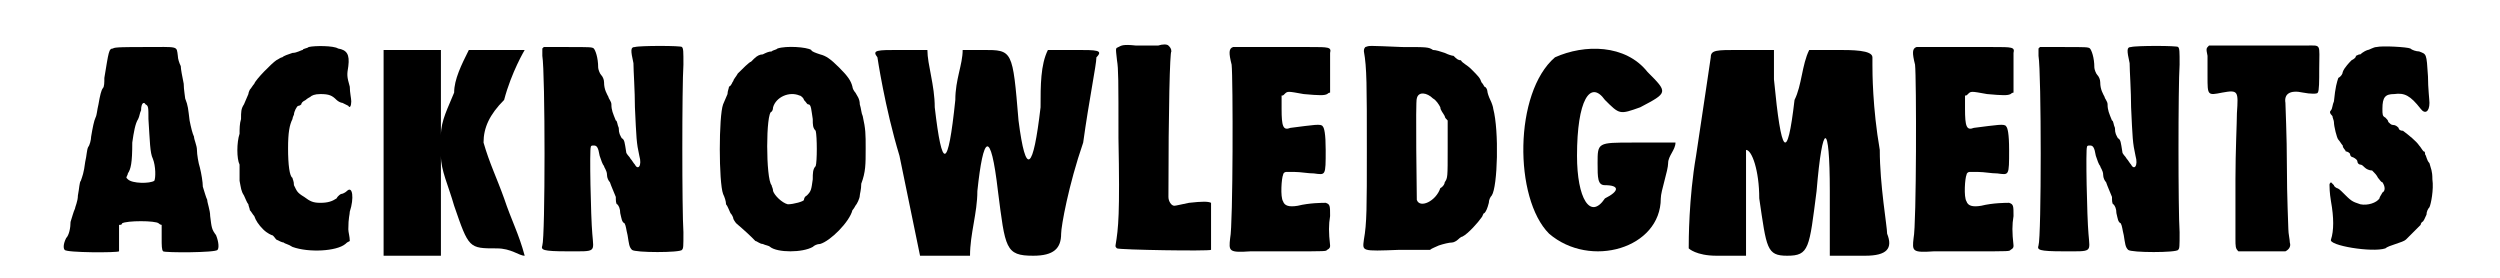 <?xml version='1.0' encoding='utf-8'?>
<svg xmlns="http://www.w3.org/2000/svg" xmlns:xlink="http://www.w3.org/1999/xlink" width="162px" height="18px" viewBox="0 0 1625 189" version="1.1">
<defs>
<path id="gl10753" d="M 39 3 C 36 3 36 5 33 23 C 33 26 33 29 32 30 C 31 31 30 35 29 41 C 28 45 28 48 27 50 C 26 52 25 57 24 63 C 24 65 23 69 22 70 C 21 72 21 76 20 80 C 19 88 18 90 17 93 C 16 94 16 98 15 103 C 15 107 13 111 13 112 C 12 114 11 118 10 121 C 10 125 9 130 7 132 C 5 136 5 139 6 140 C 7 142 42 142 43 141 C 43 140 43 137 43 132 C 43 129 43 126 43 123 C 44 123 45 123 45 122 C 48 120 68 120 70 122 C 71 123 72 123 72 123 C 72 126 72 129 72 132 C 72 137 72 140 73 141 C 74 142 109 142 110 140 C 111 139 111 135 109 130 C 106 126 106 125 105 117 C 105 113 103 108 103 106 C 102 104 101 100 100 97 C 100 94 99 88 98 84 C 97 81 96 75 96 72 C 96 69 94 65 94 63 C 93 61 92 57 91 52 C 90 44 90 42 88 37 C 88 36 87 31 87 27 C 86 22 85 17 85 15 C 84 13 83 10 83 8 C 82 1 84 2 60 2 C 49 2 39 2 39 3 M 63 51 C 64 66 64 74 66 78 C 68 83 68 91 67 93 C 64 95 52 95 49 92 C 49 92 48 91 48 91 C 48 90 49 89 49 88 C 51 85 52 81 52 67 C 53 60 54 54 56 51 C 57 49 57 47 58 45 C 58 40 60 39 61 41 C 63 42 63 43 63 51 z" fill="black"/><!-- width=118 height=157 -->
<path id="gl8711" d="M 62 8 C 61 9 58 9 58 10 C 57 10 54 12 51 12 C 48 13 45 14 44 15 C 43 15 42 16 40 17 C 37 19 26 30 25 33 C 24 34 23 36 22 37 C 22 37 21 39 21 40 C 20 42 19 45 18 47 C 16 50 16 52 16 57 C 15 60 15 64 15 67 C 13 73 13 84 15 88 C 15 90 15 95 15 99 C 16 104 16 106 18 109 C 19 111 20 114 21 115 C 21 116 22 118 22 119 C 23 120 24 122 25 123 C 26 126 28 129 31 132 C 34 135 37 136 37 136 C 38 136 39 138 40 139 C 42 140 44 141 45 141 C 46 142 48 142 51 144 C 62 148 81 147 87 142 C 88 141 88 141 90 140 C 90 137 89 134 89 132 C 89 124 90 122 90 120 C 93 111 92 102 88 106 C 87 107 85 108 84 108 C 84 108 82 109 81 111 C 78 113 75 114 70 114 C 65 114 63 113 59 110 C 54 107 54 106 52 102 C 52 99 51 98 51 97 C 49 96 48 88 48 77 C 48 66 49 61 51 57 C 51 56 52 54 52 54 C 52 52 54 48 55 48 C 55 48 56 48 57 47 C 57 46 58 45 60 44 C 61 43 63 42 63 42 C 64 41 66 40 70 40 C 76 40 78 41 81 44 C 82 45 84 46 85 46 C 87 47 89 48 89 48 C 90 50 91 48 91 45 C 91 43 90 39 90 35 C 88 28 88 27 89 21 C 90 13 88 10 82 9 C 79 7 66 7 62 8 z" fill="black"/><!-- width=99 height=156 -->
<path id="gl11015" d="M 4 72 C 4 96 4 120 4 144 C 14 144 19 144 24 144 C 28 144 33 144 43 144 C 43 129 43 120 43 110 C 43 96 43 86 43 76 C 43 86 48 96 52 110 C 62 139 62 139 81 139 C 91 139 96 144 100 144 C 96 129 91 120 86 105 C 81 91 76 81 72 67 C 72 57 76 48 86 38 C 91 19 100 4 100 4 C 100 4 91 4 81 4 C 72 4 67 4 62 4 C 57 14 52 24 52 33 C 48 43 43 52 43 62 C 43 52 43 43 43 33 C 43 24 43 14 43 4 C 33 4 28 4 24 4 C 19 4 14 4 4 4 C 4 24 4 48 4 72 z" fill="black"/><!-- width=110 height=148 -->
<path id="gl8713" d="M 70 7 C 67 7 67 9 69 18 C 69 23 70 37 70 48 C 71 69 71 72 73 81 C 75 88 72 91 70 87 C 69 86 68 84 67 83 C 66 81 64 80 64 78 C 63 72 63 70 61 69 C 60 67 59 66 59 62 C 58 60 58 57 57 57 C 55 52 54 50 54 46 C 54 44 52 42 52 41 C 51 39 49 36 49 31 C 49 29 48 27 47 26 C 46 25 45 22 45 21 C 45 14 43 9 42 8 C 41 7 39 7 24 7 C 19 7 13 7 8 7 C 8 7 8 7 7 8 C 7 9 7 10 7 13 C 9 25 9 136 7 142 C 6 145 7 146 24 146 C 44 146 42 147 41 134 C 40 123 39 76 40 75 C 40 74 41 74 42 74 C 44 74 45 75 46 81 C 47 84 48 87 49 88 C 49 89 51 91 51 94 C 51 96 52 98 53 99 C 54 102 55 104 57 109 C 57 111 57 114 58 114 C 59 115 60 117 60 120 C 61 124 61 126 63 127 C 64 129 64 131 65 135 C 66 141 66 143 68 145 C 70 147 101 147 102 145 C 103 144 103 143 103 133 C 102 118 102 34 103 19 C 103 10 103 8 102 7 C 102 6 73 6 70 7 z" fill="black"/><!-- width=110 height=153 -->
<path id="gl8712" d="M 49 8 C 48 9 46 9 45 10 C 43 10 41 11 39 12 C 37 12 35 13 33 15 C 32 16 31 17 31 17 C 30 17 25 22 22 25 C 21 27 19 29 19 30 C 18 31 18 33 16 34 C 16 35 15 37 15 39 C 14 41 13 44 12 46 C 9 54 9 99 12 107 C 13 109 14 112 14 114 C 15 115 16 118 17 120 C 18 121 19 123 19 124 C 19 124 20 126 21 127 C 28 133 31 136 31 136 C 31 136 33 138 34 139 C 35 139 37 141 39 141 C 41 142 43 142 44 143 C 49 147 66 147 73 143 C 74 142 76 141 78 141 C 85 139 98 126 100 118 C 101 117 102 115 102 115 C 103 114 105 110 105 108 C 105 107 106 104 106 100 C 109 92 109 87 109 76 C 109 66 109 63 107 54 C 106 52 106 49 105 46 C 105 42 103 40 102 38 C 101 37 100 35 100 34 C 99 30 97 27 91 21 C 85 15 82 13 78 12 C 75 11 72 10 72 9 C 69 7 55 6 49 8 M 64 40 C 65 40 67 42 67 43 C 69 45 69 46 70 46 C 72 46 72 50 73 56 C 73 60 73 62 75 64 C 76 68 76 85 75 88 C 73 90 73 93 73 97 C 72 104 72 105 69 108 C 67 109 67 111 67 111 C 67 112 60 114 56 114 C 52 113 47 108 46 105 C 46 103 45 102 45 101 C 41 97 41 51 45 51 C 45 51 46 50 46 48 C 48 41 57 37 64 40 z" fill="black"/><!-- width=117 height=153 -->
<path id="gl11016" d="M 4 9 C 4 9 9 43 19 76 C 24 100 28 120 33 144 C 38 144 43 144 48 144 C 57 144 62 144 67 144 C 67 129 72 115 72 100 C 76 62 81 57 86 100 C 91 139 91 144 110 144 C 124 144 129 139 129 129 C 129 124 134 96 144 67 C 148 38 153 14 153 9 C 158 4 153 4 139 4 C 129 4 124 4 120 4 C 115 14 115 28 115 43 C 110 86 105 91 100 52 C 96 4 96 4 76 4 C 72 4 67 4 62 4 C 62 14 57 24 57 38 C 52 86 48 86 43 43 C 43 28 38 14 38 4 C 33 4 28 4 19 4 C 4 4 0 4 4 9 z" fill="black"/><!-- width=163 height=148 -->
<path id="gl10507" d="M 54 2 C 51 2 43 2 39 2 C 30 1 29 2 27 3 C 25 4 25 3 26 12 C 27 18 27 25 27 65 C 28 117 27 126 25 138 C 25 139 25 139 26 140 C 28 141 88 142 90 141 C 90 139 90 111 90 109 C 88 108 84 108 75 109 C 70 110 66 111 65 111 C 63 111 61 108 61 105 C 61 45 62 6 63 6 C 63 4 62 3 61 2 C 60 1 57 1 54 2 z" fill="black"/><!-- width=98 height=160 -->
<path id="gl8715" d="M 18 9 C 15 10 15 13 17 21 C 18 30 18 130 16 139 C 15 148 15 149 30 148 C 34 148 46 148 57 148 C 82 148 81 148 82 147 C 84 146 84 145 84 144 C 83 135 83 130 84 124 C 84 117 84 116 81 115 C 79 115 70 115 62 117 C 56 118 53 117 52 114 C 50 111 51 98 52 96 C 52 95 53 94 54 94 C 56 94 58 94 60 94 C 64 94 69 95 73 95 C 81 96 81 97 81 79 C 81 68 80 64 79 63 C 78 61 73 62 57 64 C 52 66 51 63 51 51 C 51 48 51 45 51 42 C 52 42 52 42 53 41 C 55 39 55 39 66 41 C 77 42 80 42 82 41 C 82 41 83 40 84 40 C 84 36 84 31 84 27 C 84 21 84 14 84 13 C 85 9 83 9 70 9 C 55 9 37 9 28 9 C 21 9 20 9 18 9 z" fill="black"/><!-- width=93 height=157 -->
<path id="gl11017" d="M 19 7 C 18 8 18 9 18 10 C 20 21 20 33 20 77 C 20 116 20 127 18 138 C 17 146 16 146 42 145 C 49 145 56 145 63 145 C 64 144 67 143 69 142 C 72 141 76 140 78 140 C 79 140 81 139 82 138 C 82 138 84 136 85 136 C 89 134 96 126 98 123 C 99 122 99 120 100 120 C 101 119 102 117 103 113 C 103 111 104 109 105 108 C 109 102 110 64 106 49 C 106 48 105 45 104 43 C 103 41 102 38 102 37 C 102 36 101 34 100 34 C 100 34 99 32 98 31 C 97 28 96 27 91 22 C 88 19 85 18 84 16 C 82 16 81 15 79 13 C 78 13 75 12 73 11 C 70 10 67 9 65 9 C 62 7 61 7 44 7 C 20 6 22 6 19 7 M 65 42 C 67 43 69 46 70 48 C 70 50 72 52 73 54 C 73 55 74 56 75 57 C 75 64 75 70 75 76 C 75 96 75 96 73 99 C 73 100 72 102 70 103 C 67 112 56 117 54 111 C 54 110 53 43 54 42 C 55 37 61 38 65 42 z" fill="black"/><!-- width=120 height=153 -->
<path id="gl11018" d="M 28 9 C 0 33 0 105 24 129 C 52 153 100 139 100 105 C 100 100 105 86 105 81 C 105 76 110 72 110 67 C 100 67 91 67 81 67 C 57 67 57 67 57 81 C 57 91 57 96 62 96 C 72 96 72 100 62 105 C 52 120 43 105 43 76 C 43 38 52 24 62 38 C 72 48 72 48 86 43 C 105 33 105 33 91 19 C 76 0 48 0 28 9 z" fill="black"/><!-- width=115 height=148 -->
<path id="gl11019" d="M 24 9 C 24 9 19 43 14 76 C 9 105 9 134 9 139 C 9 139 14 144 28 144 C 33 144 38 144 48 144 C 48 129 48 120 48 105 C 48 86 48 72 48 72 C 52 72 57 86 57 105 C 62 139 62 144 76 144 C 91 144 91 139 96 100 C 100 52 105 52 105 100 C 105 115 105 129 105 144 C 115 144 120 144 129 144 C 144 144 148 139 144 129 C 144 124 139 96 139 72 C 134 43 134 19 134 14 C 134 14 134 9 134 9 C 134 4 120 4 110 4 C 105 4 96 4 91 4 C 86 14 86 28 81 38 C 76 81 72 76 67 24 C 67 19 67 9 67 4 C 62 4 52 4 43 4 C 28 4 24 4 24 9 z" fill="black"/><!-- width=153 height=148 -->
<path id="gl8715" d="M 18 9 C 15 10 15 13 17 21 C 18 30 18 130 16 139 C 15 148 15 149 30 148 C 34 148 46 148 57 148 C 82 148 81 148 82 147 C 84 146 84 145 84 144 C 83 135 83 130 84 124 C 84 117 84 116 81 115 C 79 115 70 115 62 117 C 56 118 53 117 52 114 C 50 111 51 98 52 96 C 52 95 53 94 54 94 C 56 94 58 94 60 94 C 64 94 69 95 73 95 C 81 96 81 97 81 79 C 81 68 80 64 79 63 C 78 61 73 62 57 64 C 52 66 51 63 51 51 C 51 48 51 45 51 42 C 52 42 52 42 53 41 C 55 39 55 39 66 41 C 77 42 80 42 82 41 C 82 41 83 40 84 40 C 84 36 84 31 84 27 C 84 21 84 14 84 13 C 85 9 83 9 70 9 C 55 9 37 9 28 9 C 21 9 20 9 18 9 z" fill="black"/><!-- width=93 height=157 -->
<path id="gl8713" d="M 70 7 C 67 7 67 9 69 18 C 69 23 70 37 70 48 C 71 69 71 72 73 81 C 75 88 72 91 70 87 C 69 86 68 84 67 83 C 66 81 64 80 64 78 C 63 72 63 70 61 69 C 60 67 59 66 59 62 C 58 60 58 57 57 57 C 55 52 54 50 54 46 C 54 44 52 42 52 41 C 51 39 49 36 49 31 C 49 29 48 27 47 26 C 46 25 45 22 45 21 C 45 14 43 9 42 8 C 41 7 39 7 24 7 C 19 7 13 7 8 7 C 8 7 8 7 7 8 C 7 9 7 10 7 13 C 9 25 9 136 7 142 C 6 145 7 146 24 146 C 44 146 42 147 41 134 C 40 123 39 76 40 75 C 40 74 41 74 42 74 C 44 74 45 75 46 81 C 47 84 48 87 49 88 C 49 89 51 91 51 94 C 51 96 52 98 53 99 C 54 102 55 104 57 109 C 57 111 57 114 58 114 C 59 115 60 117 60 120 C 61 124 61 126 63 127 C 64 129 64 131 65 135 C 66 141 66 143 68 145 C 70 147 101 147 102 145 C 103 144 103 143 103 133 C 102 118 102 34 103 19 C 103 10 103 8 102 7 C 102 6 73 6 70 7 z" fill="black"/><!-- width=110 height=153 -->
<path id="gl8714" d="M 10 31 C 8 33 8 33 9 38 C 9 40 9 46 9 52 C 9 65 9 65 19 63 C 30 61 30 62 29 77 C 29 83 28 103 28 122 C 28 141 28 159 28 162 C 28 168 28 169 30 171 C 30 171 59 171 62 171 C 64 170 66 168 65 165 C 65 163 64 159 64 156 C 64 154 63 134 63 113 C 63 92 62 73 62 70 C 61 64 65 61 74 63 C 79 64 84 64 84 63 C 85 62 85 55 85 47 C 85 29 87 31 75 31 C 61 31 16 31 14 31 C 13 31 11 31 10 31 z" fill="black"/><!-- width=93 height=180 -->
<path id="gl8716" d="M 39 7 C 37 7 34 9 33 9 C 30 10 28 12 28 12 C 27 12 27 12 25 13 C 25 14 24 15 22 16 C 21 17 17 21 16 24 C 16 25 15 27 13 28 C 12 31 11 34 10 44 C 9 46 9 49 8 50 C 7 51 7 52 9 54 C 9 55 10 57 10 58 C 10 61 12 69 13 70 C 14 71 15 73 16 74 C 16 76 18 77 18 78 C 19 78 21 79 21 80 C 21 81 22 82 23 82 C 25 83 26 84 26 85 C 26 86 27 87 28 87 C 29 87 30 88 31 89 C 32 90 34 91 36 91 C 38 93 39 94 40 96 C 41 97 42 99 43 99 C 45 102 45 105 43 106 C 42 108 41 109 41 110 C 39 113 33 115 28 114 C 22 112 22 112 15 105 C 13 103 12 103 12 103 C 12 103 10 102 10 101 C 9 100 9 100 8 99 C 7 100 7 100 7 101 C 7 102 7 106 8 112 C 10 123 10 132 8 138 C 6 142 36 147 45 144 C 46 143 49 142 52 141 C 55 140 58 139 59 138 C 64 133 67 130 69 128 C 69 127 70 126 70 126 C 71 126 72 123 73 121 C 73 119 74 117 75 116 C 76 114 78 104 77 97 C 77 91 76 90 75 86 C 73 84 73 81 72 80 C 72 79 72 78 71 78 C 70 77 69 75 68 74 C 66 71 61 67 57 64 C 55 64 54 63 54 62 C 53 61 52 60 50 60 C 49 60 48 59 47 58 C 47 57 46 56 45 55 C 43 54 43 53 43 49 C 43 41 45 39 51 39 C 58 38 62 40 69 49 C 72 53 75 51 75 45 C 75 43 74 35 74 27 C 73 11 73 12 68 10 C 66 10 63 9 62 8 C 60 7 43 6 39 7 z" fill="black"/><!-- width=85 height=153 -->
</defs>
<use xlink:href="#gl10753" x="0" y="30"/>
<use xlink:href="#gl8711" x="110" y="24"/>
<use xlink:href="#gl11015" x="219" y="30"/>
<use xlink:href="#gl8713" x="324" y="25"/>
<use xlink:href="#gl8712" x="442" y="25"/>
<use xlink:href="#gl11016" x="555" y="30"/>
<use xlink:href="#gl10507" x="696" y="29"/>
<use xlink:href="#gl8715" x="783" y="23"/>
<use xlink:href="#gl11017" x="872" y="25"/>
<use xlink:href="#gl11018" x="992" y="30"/>
<use xlink:href="#gl11019" x="1102" y="30"/>
<use xlink:href="#gl8715" x="1248" y="23"/>
<use xlink:href="#gl8713" x="1342" y="25"/>
<use xlink:href="#gl8714" x="1455" y="0"/>
<use xlink:href="#gl8716" x="1540" y="25"/>
</svg>
